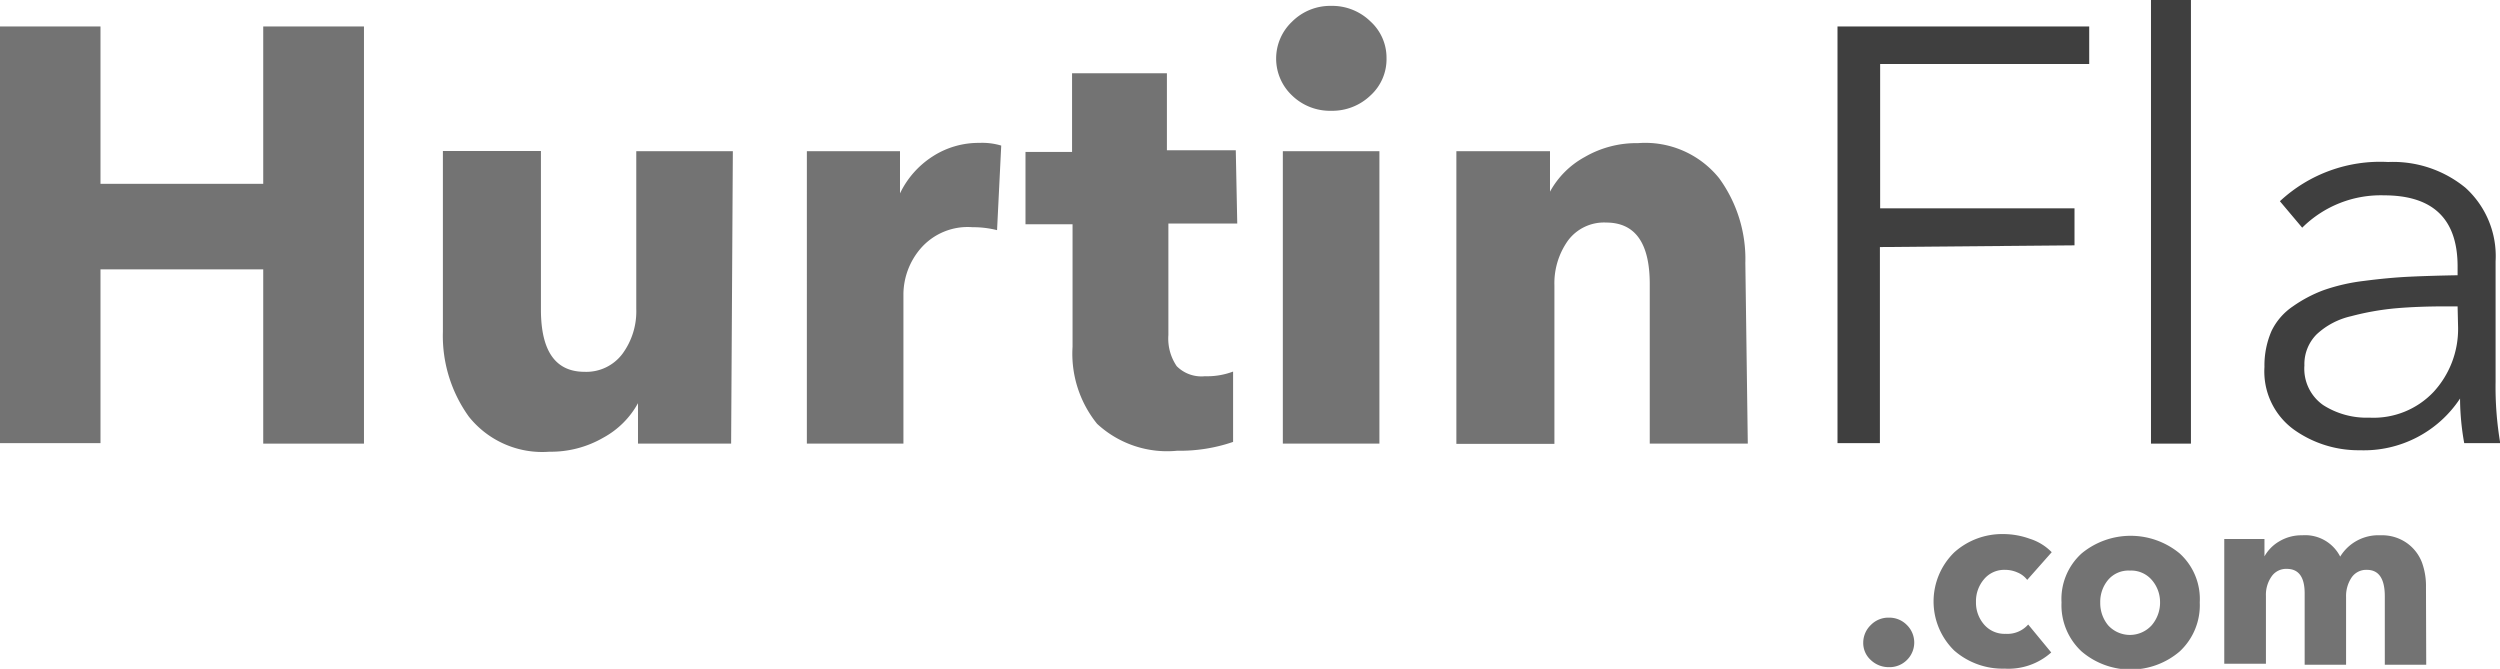 <?xml version="1.0" encoding="UTF-8"?> <svg xmlns="http://www.w3.org/2000/svg" id="Logo" viewBox="0 0 102 27.29"><defs><style>.cls-1{fill:#737373;}.cls-2{fill:#3f3f3f;}</style></defs><title>hurn-in-fla-logo</title><g id="HurtinFla"><path class="cls-1" d="M245.46,119.11h-4.11V112h-6.64v7.09h-4.11v-17h4.11v6.42h6.64v-6.42h4.11Z" transform="translate(-230.61 -101.01)"></path><path class="cls-1" d="M260.44,119.11h-3.8v-1.65h0a3.54,3.54,0,0,1-1.42,1.41,4.26,4.26,0,0,1-2.19.57,3.83,3.83,0,0,1-3.29-1.43,5.64,5.64,0,0,1-1.06-3.46v-7.38h4v6.47q0,2.54,1.78,2.54a1.84,1.84,0,0,0,1.55-.74,2.92,2.92,0,0,0,.56-1.82v-6.44h3.94Z" transform="translate(-230.61 -101.01)"></path><path class="cls-1" d="M271.46,106.95l-.17,3.45a4,4,0,0,0-1-.12,2.54,2.54,0,0,0-2.12.87,2.9,2.9,0,0,0-.7,1.83v6.13h-3.94V107.18h3.8v1.72h0a3.68,3.68,0,0,1,1.32-1.5,3.45,3.45,0,0,1,1.92-.56A2.69,2.69,0,0,1,271.46,106.95Z" transform="translate(-230.61 -101.01)"></path><path class="cls-1" d="M281.09,110.13h-2.81v4.55a2,2,0,0,0,.34,1.27,1.42,1.42,0,0,0,1.15.41,3,3,0,0,0,1.15-.19l0,2.87a6.66,6.66,0,0,1-2.28.36,4.2,4.2,0,0,1-3.27-1.1,4.55,4.55,0,0,1-1-3.14v-5h-1.92v-2.95h1.9V104h3.87v3.14h2.81Z" transform="translate(-230.61 -101.01)"></path><path class="cls-1" d="M287.18,103.38a2,2,0,0,1-.66,1.53,2.25,2.25,0,0,1-1.6.62,2.22,2.22,0,0,1-1.6-.63,2.07,2.07,0,0,1,0-3,2.2,2.2,0,0,1,1.6-.65,2.23,2.23,0,0,1,1.6.63A2,2,0,0,1,287.18,103.38Zm-.29,15.73h-3.94V107.18h3.94Z" transform="translate(-230.61 -101.01)"></path><path class="cls-1" d="M301.92,119.11h-4V112.6q0-2.51-1.78-2.51a1.83,1.83,0,0,0-1.56.74,3,3,0,0,0-.55,1.82v6.47h-4V107.18h3.82v1.65h0a3.55,3.55,0,0,1,1.41-1.41,4.2,4.2,0,0,1,2.18-.57,3.87,3.87,0,0,1,3.31,1.43,5.6,5.6,0,0,1,1.07,3.46Z" transform="translate(-230.61 -101.01)"></path><path class="cls-2" d="M307.31,111.09v8h-1.73v-17h10.27v1.53h-8.53v5.89h7.93v1.51Z" transform="translate(-230.61 -101.01)"></path><path class="cls-2" d="M320,101v18.11h-1.63V101Z" transform="translate(-230.61 -101.01)"></path><path class="cls-2" d="M330.88,112.24v-.36q0-2.9-3-2.9a4.54,4.54,0,0,0-3.34,1.32l-.91-1.08a6,6,0,0,1,4.42-1.6,4.66,4.66,0,0,1,3.15,1.05,3.76,3.76,0,0,1,1.23,3v4.91a13.69,13.69,0,0,0,.19,2.51h-1.47a10.53,10.53,0,0,1-.17-1.82h0a4.7,4.7,0,0,1-4.09,2.11,4.54,4.54,0,0,1-2.7-.85,2.93,2.93,0,0,1-1.19-2.55,3.53,3.53,0,0,1,.29-1.47,2.55,2.55,0,0,1,.87-1,5.5,5.5,0,0,1,1.25-.66,7.72,7.72,0,0,1,1.66-.38q1-.13,1.84-.17T330.88,112.24Zm0,1.27h-.48q-1.15,0-2.06.08a11,11,0,0,0-1.8.32,3.06,3.06,0,0,0-1.41.74,1.72,1.72,0,0,0-.5,1.27,1.81,1.81,0,0,0,.77,1.62,3.29,3.29,0,0,0,1.88.51A3.37,3.37,0,0,0,329.9,117a3.79,3.79,0,0,0,1-2.63Z" transform="translate(-230.61 -101.01)"></path></g><g id="_.com" data-name=".com"><path class="cls-1" d="M308.41,126.51a1,1,0,0,1,0,1.43,1,1,0,0,1-.73.29,1.05,1.05,0,0,1-.74-.29.93.93,0,0,1-.31-.71,1,1,0,0,1,.31-.72,1,1,0,0,1,.74-.3A1,1,0,0,1,308.41,126.51Z" transform="translate(-230.61 -101.01)"></path><path class="cls-1" d="M314.32,123.54l-1,1.13a.94.94,0,0,0-.39-.3,1.24,1.24,0,0,0-.51-.11,1.07,1.07,0,0,0-.86.38,1.38,1.38,0,0,0-.33.93,1.36,1.36,0,0,0,.33.92,1.1,1.1,0,0,0,.88.38,1.13,1.13,0,0,0,.92-.38l.94,1.14a2.62,2.62,0,0,1-1.9.66,3,3,0,0,1-2.06-.74,2.8,2.8,0,0,1,0-4,2.92,2.92,0,0,1,2-.75,3.18,3.18,0,0,1,1.08.19A2.14,2.14,0,0,1,314.32,123.54Z" transform="translate(-230.61 -101.01)"></path><path class="cls-1" d="M319.54,123.59a2.51,2.51,0,0,1,.82,2,2.57,2.57,0,0,1-.82,2,3.08,3.08,0,0,1-4,0,2.57,2.57,0,0,1-.82-2,2.51,2.51,0,0,1,.82-2,3.14,3.14,0,0,1,4,0Zm-.8,2a1.37,1.37,0,0,0-.33-.91,1.11,1.11,0,0,0-.9-.39,1.09,1.09,0,0,0-.89.38,1.39,1.39,0,0,0-.32.92,1.42,1.42,0,0,0,.32.93,1.2,1.2,0,0,0,1.78,0A1.42,1.42,0,0,0,318.74,125.55Z" transform="translate(-230.61 -101.01)"></path><path class="cls-1" d="M329.6,128.13h-1.69v-2.79q0-1.08-.73-1.08a.72.72,0,0,0-.63.32,1.36,1.36,0,0,0-.22.79v2.76h-1.69v-2.91q0-1-.73-1a.72.72,0,0,0-.62.31,1.3,1.3,0,0,0-.23.79v2.77h-1.7V123H323v.71h0a1.63,1.63,0,0,1,.6-.61,1.76,1.76,0,0,1,.94-.25,1.6,1.6,0,0,1,1.55.87,1.82,1.82,0,0,1,1.64-.87,1.76,1.76,0,0,1,1.1.33,1.73,1.73,0,0,1,.6.79,2.82,2.82,0,0,1,.16,1Z" transform="translate(-230.61 -101.01)"></path></g></svg> 
